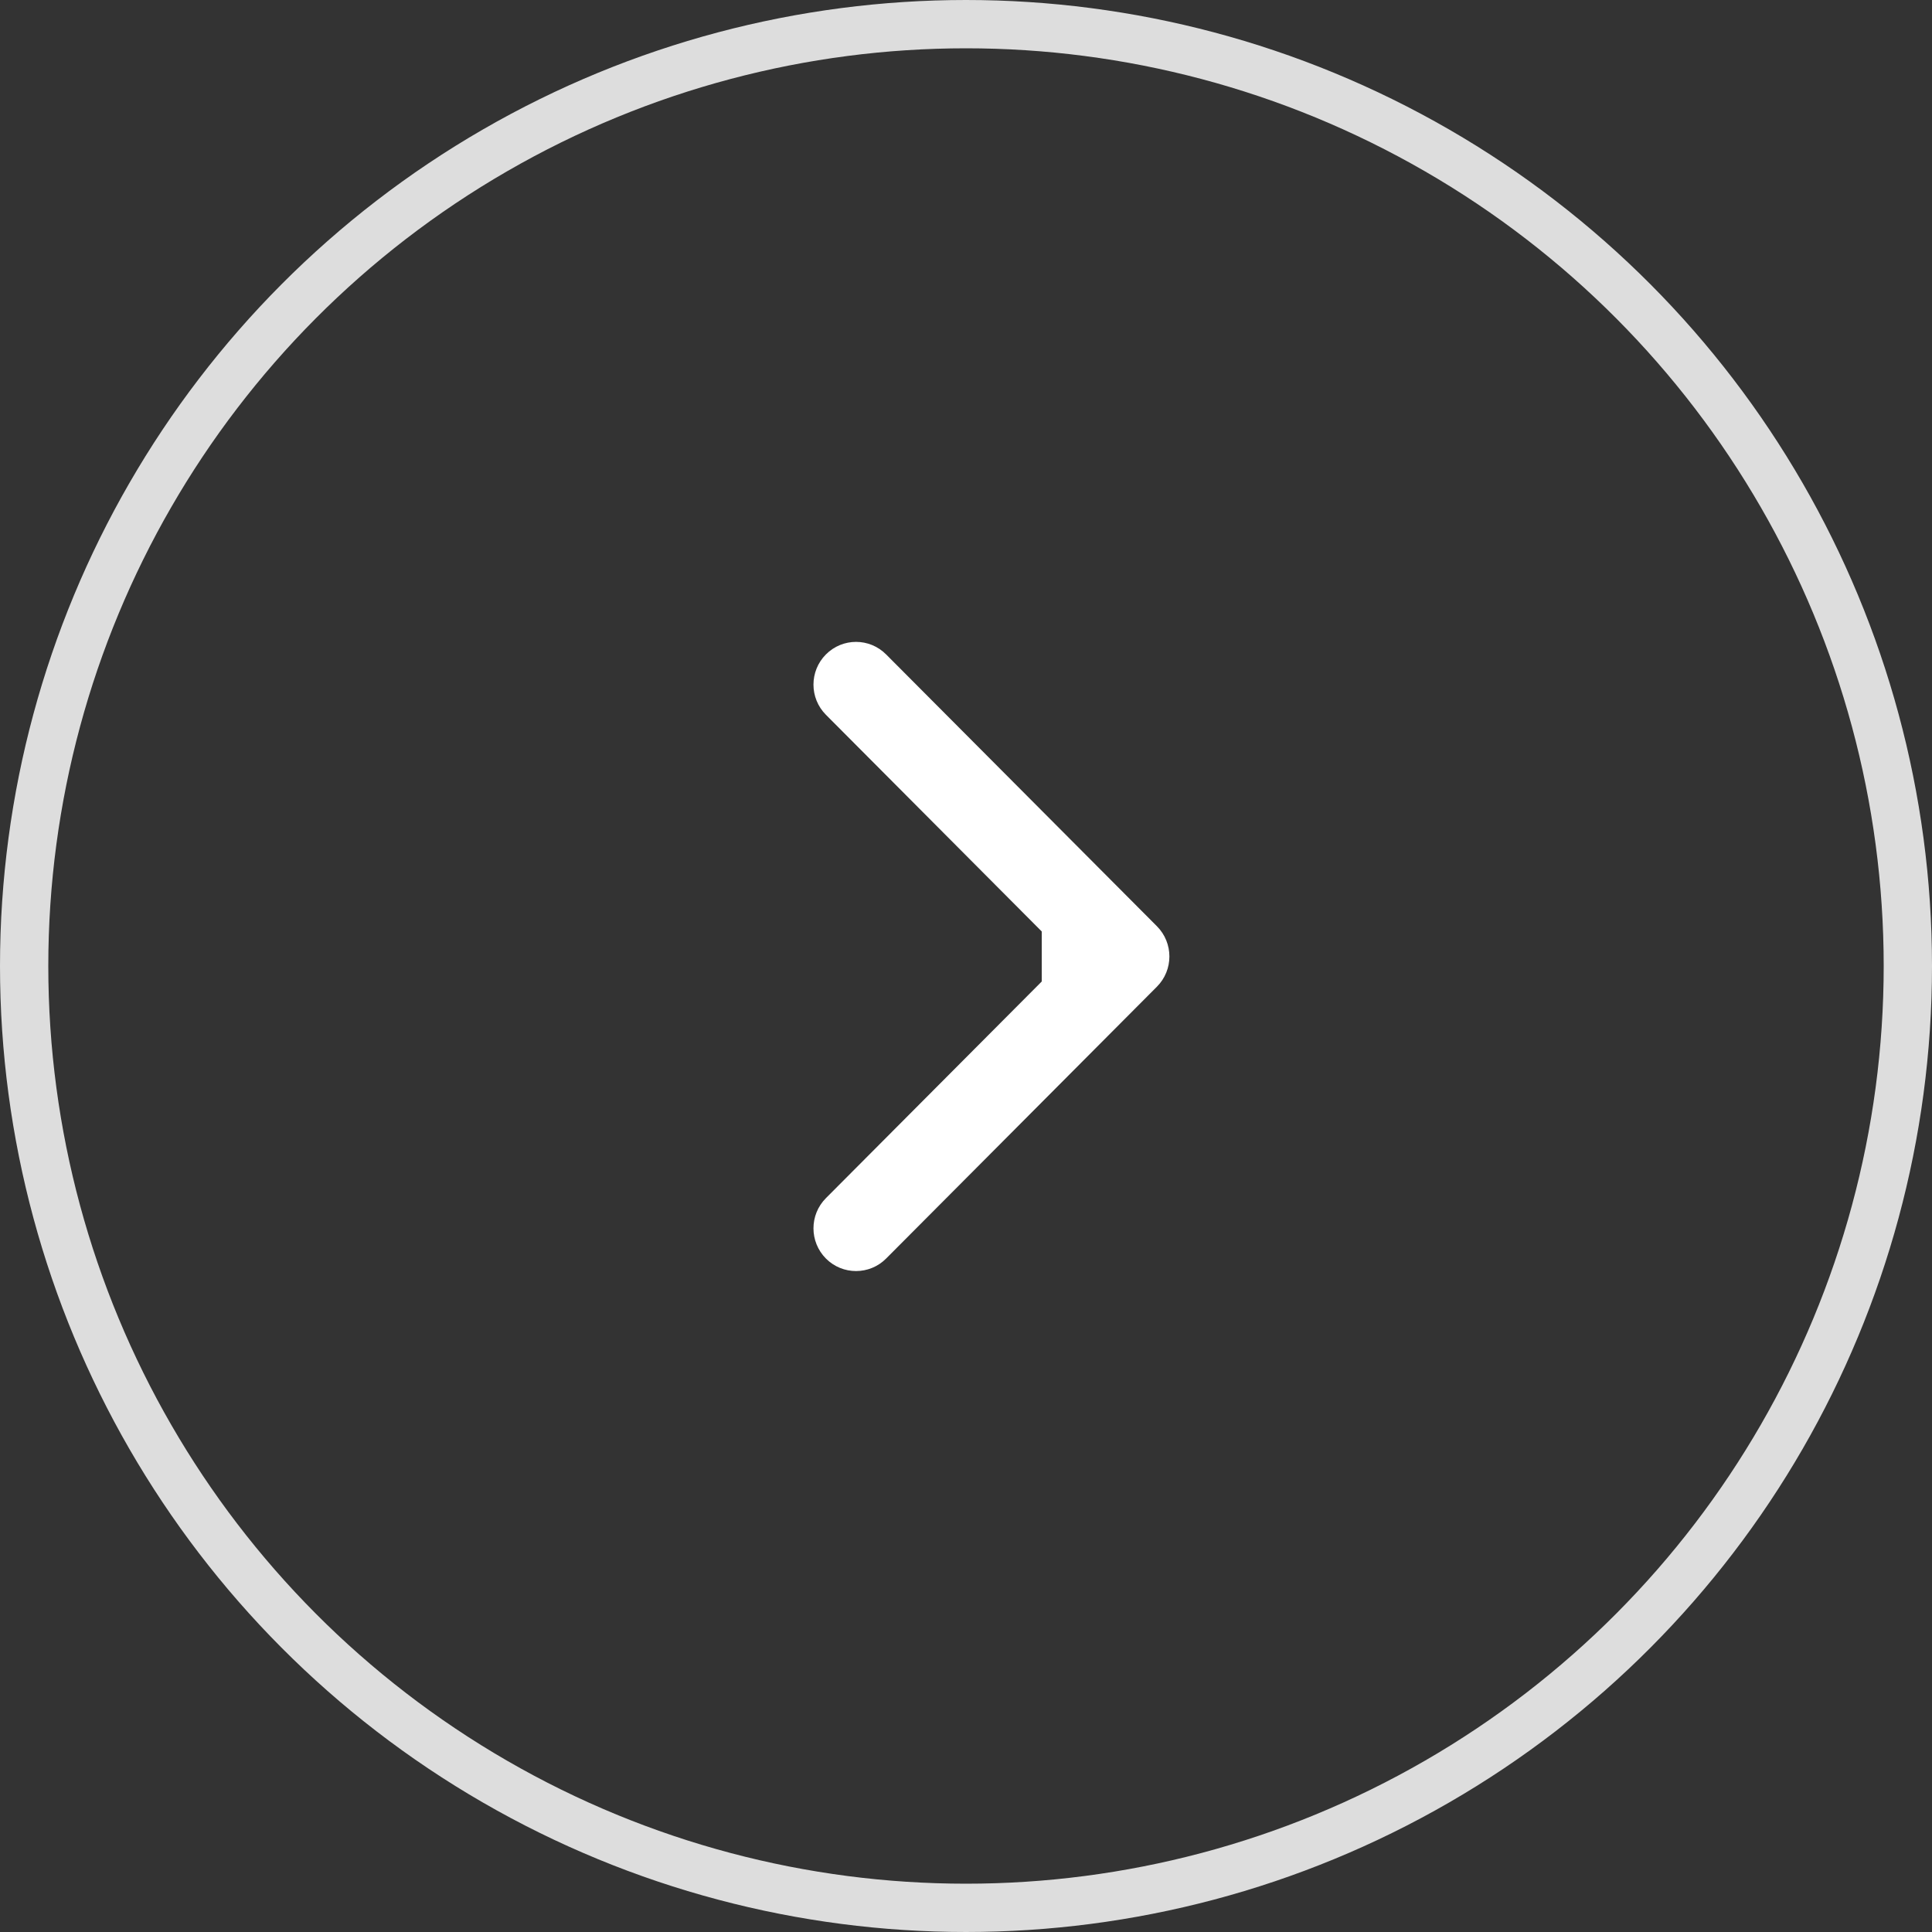 <svg width="40" height="40" viewBox="0 0 40 40" fill="none" xmlns="http://www.w3.org/2000/svg">
<rect x="0" y="0" width="40" height="40" fill="#333333" stroke="none"/>
<circle r="19.5" transform="matrix(-1 0 0 1 20 20)" stroke="#DDDDDD"/>
<path fill-rule="evenodd" clip-rule="evenodd" d="M18.346 26.057L23.953 20.428C24.297 20.083 24.297 19.523 23.953 19.177L18.346 13.549C18.002 13.203 17.444 13.203 17.1 13.549C16.756 13.894 16.756 14.454 17.1 14.799L21.568 19.285L21.568 20.321L17.1 24.806C16.756 25.151 16.756 25.711 17.1 26.057C17.444 26.402 18.002 26.402 18.346 26.057Z" fill="white"/>
</svg>
